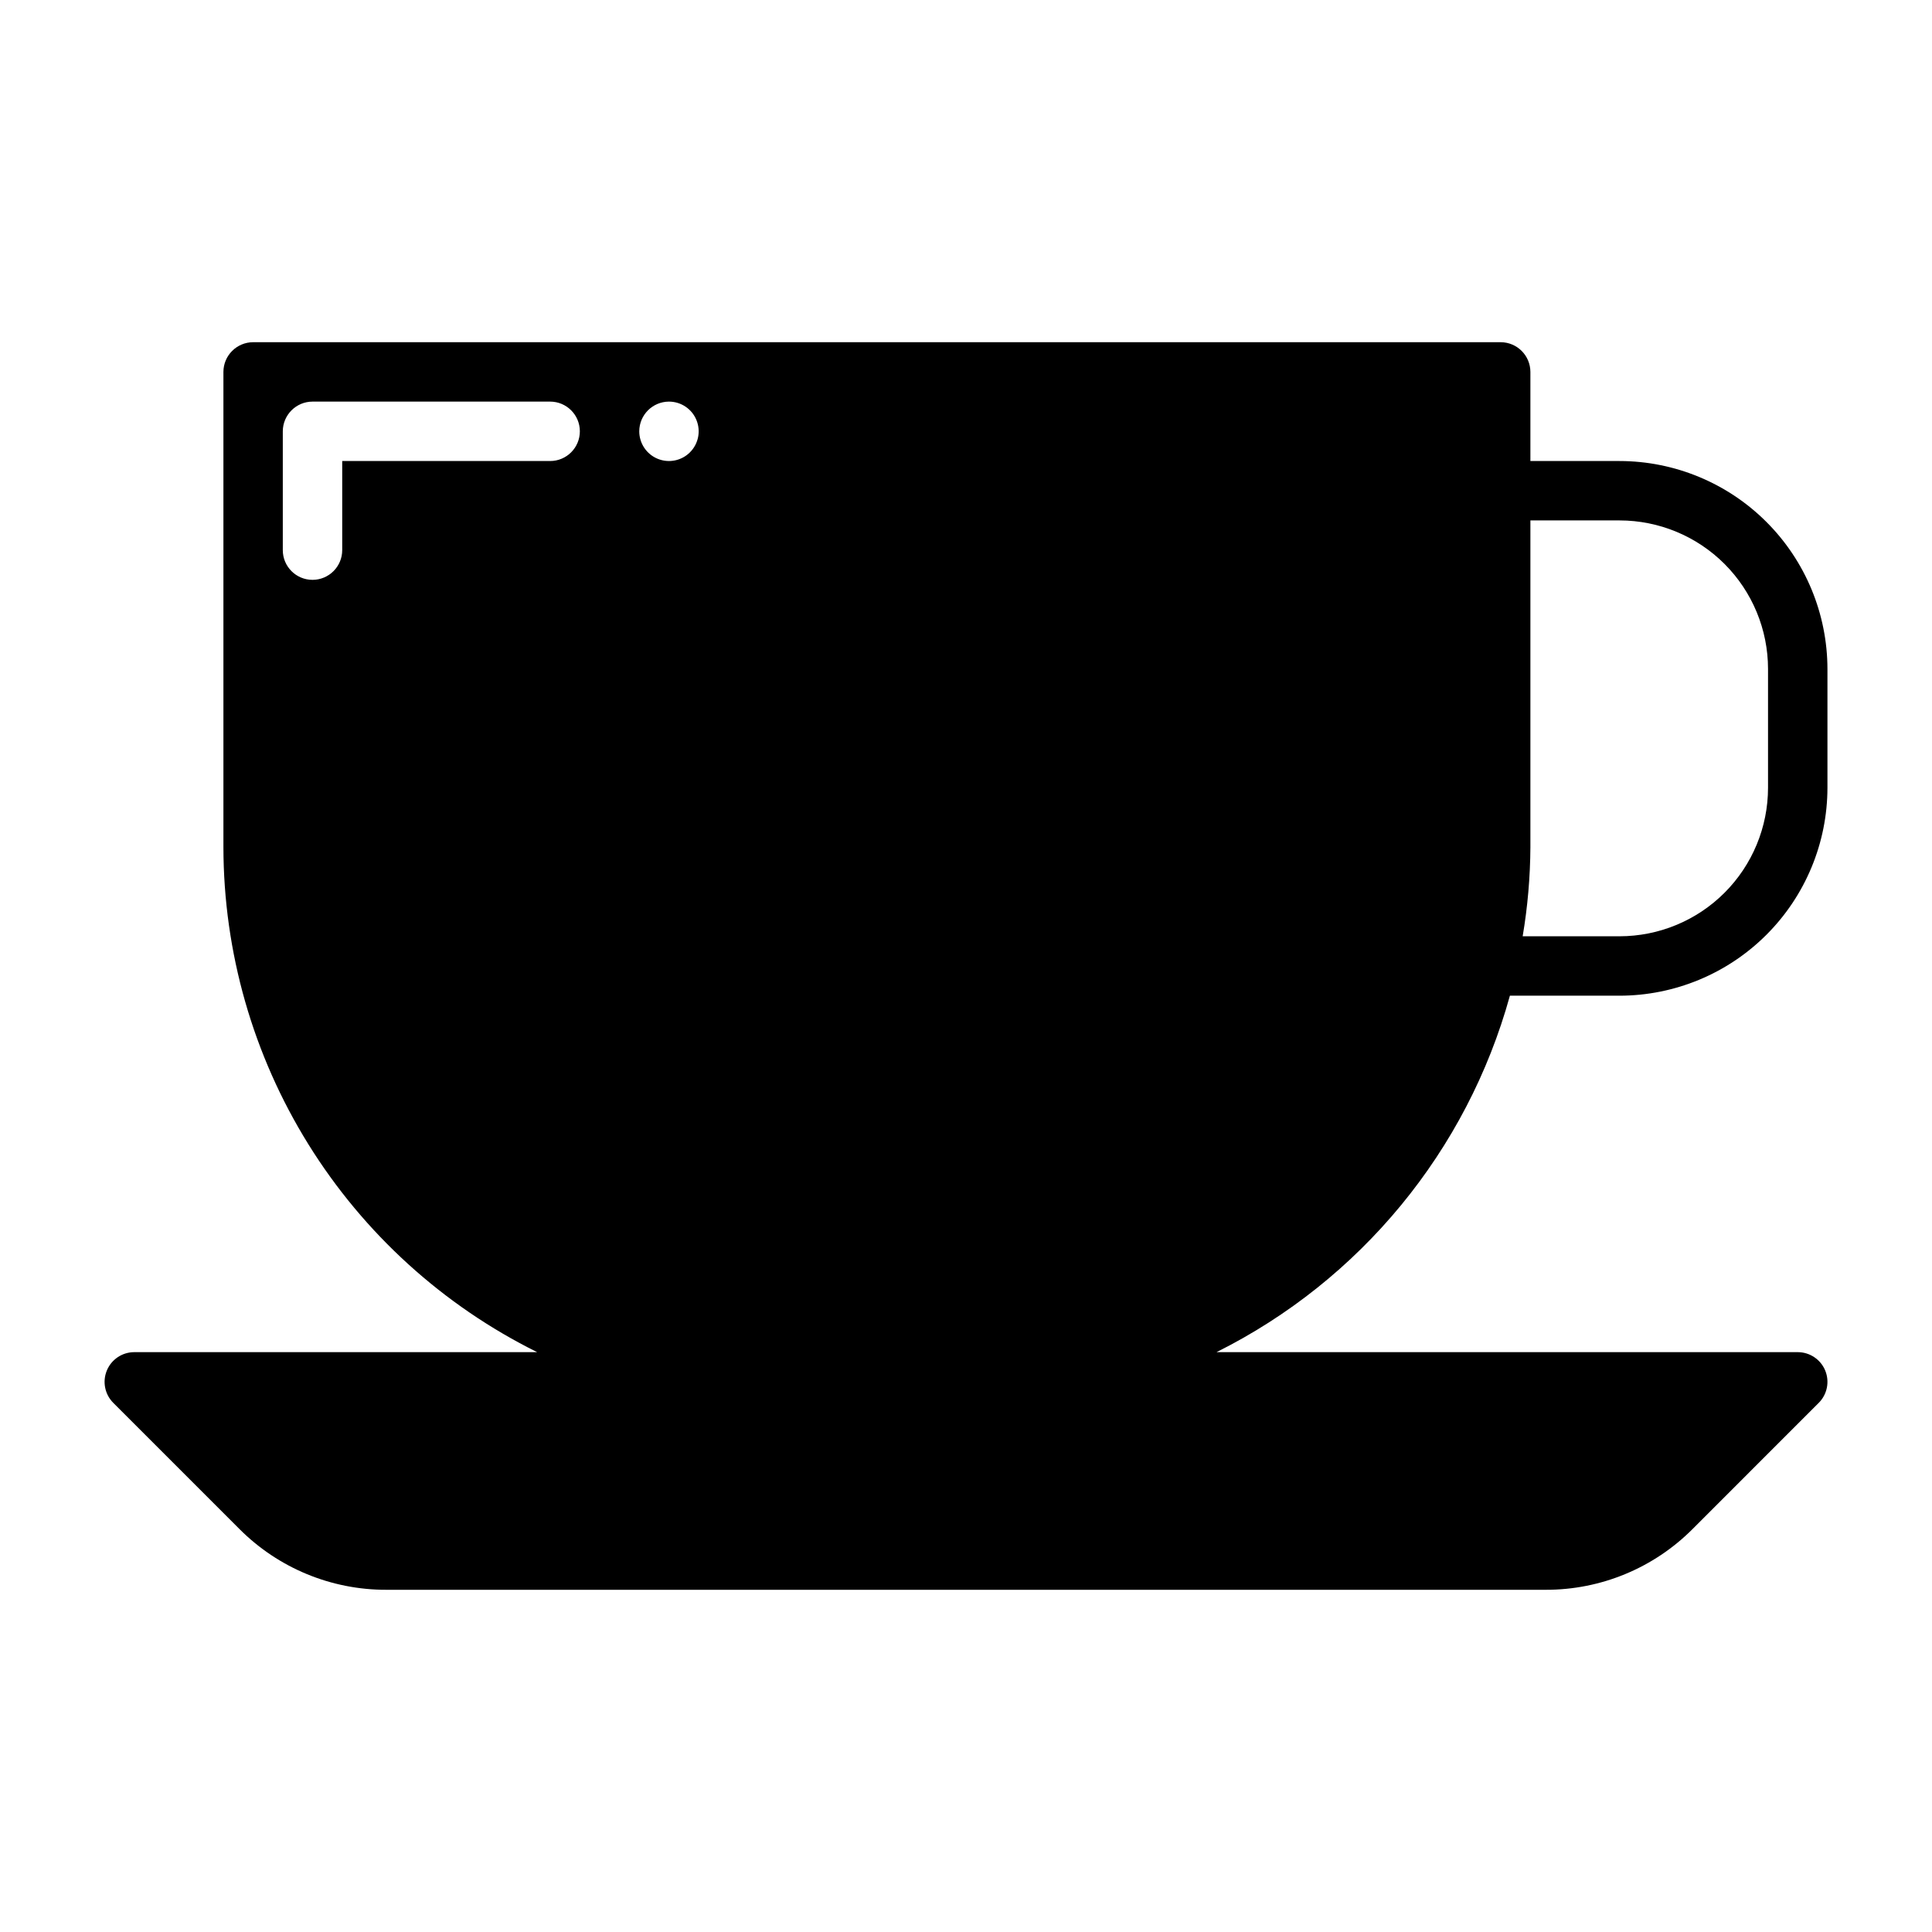 <?xml version="1.0" encoding="UTF-8"?>
<!-- Uploaded to: SVG Find, www.svgrepo.com, Generator: SVG Find Mixer Tools -->
<svg fill="#000000" width="800px" height="800px" version="1.1" viewBox="144 144 512 512" xmlns="http://www.w3.org/2000/svg">
 <path d="m544.14 407.87h29.047c14.609-0.016 28.617-5.828 38.945-16.156 10.332-10.332 16.141-24.34 16.16-38.949v-31.488c-0.02-14.609-5.828-28.617-16.16-38.945-10.328-10.332-24.336-16.141-38.945-16.156h-23.617v-23.617c-0.012-4.344-3.527-7.859-7.871-7.871h-330.62c-4.344 0.012-7.859 3.527-7.871 7.871v125.95c0.035 27.832 7.836 55.105 22.523 78.746 14.691 23.645 35.688 42.719 60.625 55.078h-106.77c-3.184 0-6.055 1.918-7.269 4.859-1.219 2.941-0.547 6.324 1.703 8.578l33.398 33.398c10.312 10.367 24.344 16.176 38.965 16.141h307.24c14.621 0.035 28.652-5.773 38.965-16.141l33.395-33.398c2.254-2.25 2.926-5.637 1.711-8.578-1.219-2.941-4.09-4.859-7.277-4.859h-154.03c38.141-19.035 66.402-53.375 77.75-94.465zm5.43-39.359v-86.594h23.617c10.438 0.004 20.445 4.152 27.828 11.531 7.379 7.383 11.527 17.391 11.531 27.828v31.488c-0.004 10.438-4.152 20.449-11.531 27.828-7.383 7.383-17.391 11.527-27.828 11.531h-25.664c1.32-7.801 2.004-15.699 2.047-23.613zm-228.29-118.08c3.184 0 6.055 1.918 7.273 4.859 1.219 2.941 0.547 6.328-1.707 8.578-2.25 2.254-5.637 2.926-8.578 1.707s-4.859-4.09-4.859-7.273c0.012-4.34 3.531-7.859 7.871-7.871zm-86.59 15.746v23.617-0.004c0 4.348-3.527 7.875-7.875 7.875s-7.871-3.527-7.871-7.875v-31.488c0.012-4.34 3.531-7.859 7.871-7.871h62.977c4.348 0 7.875 3.523 7.875 7.871 0 4.348-3.527 7.875-7.875 7.875z"/>
</svg>